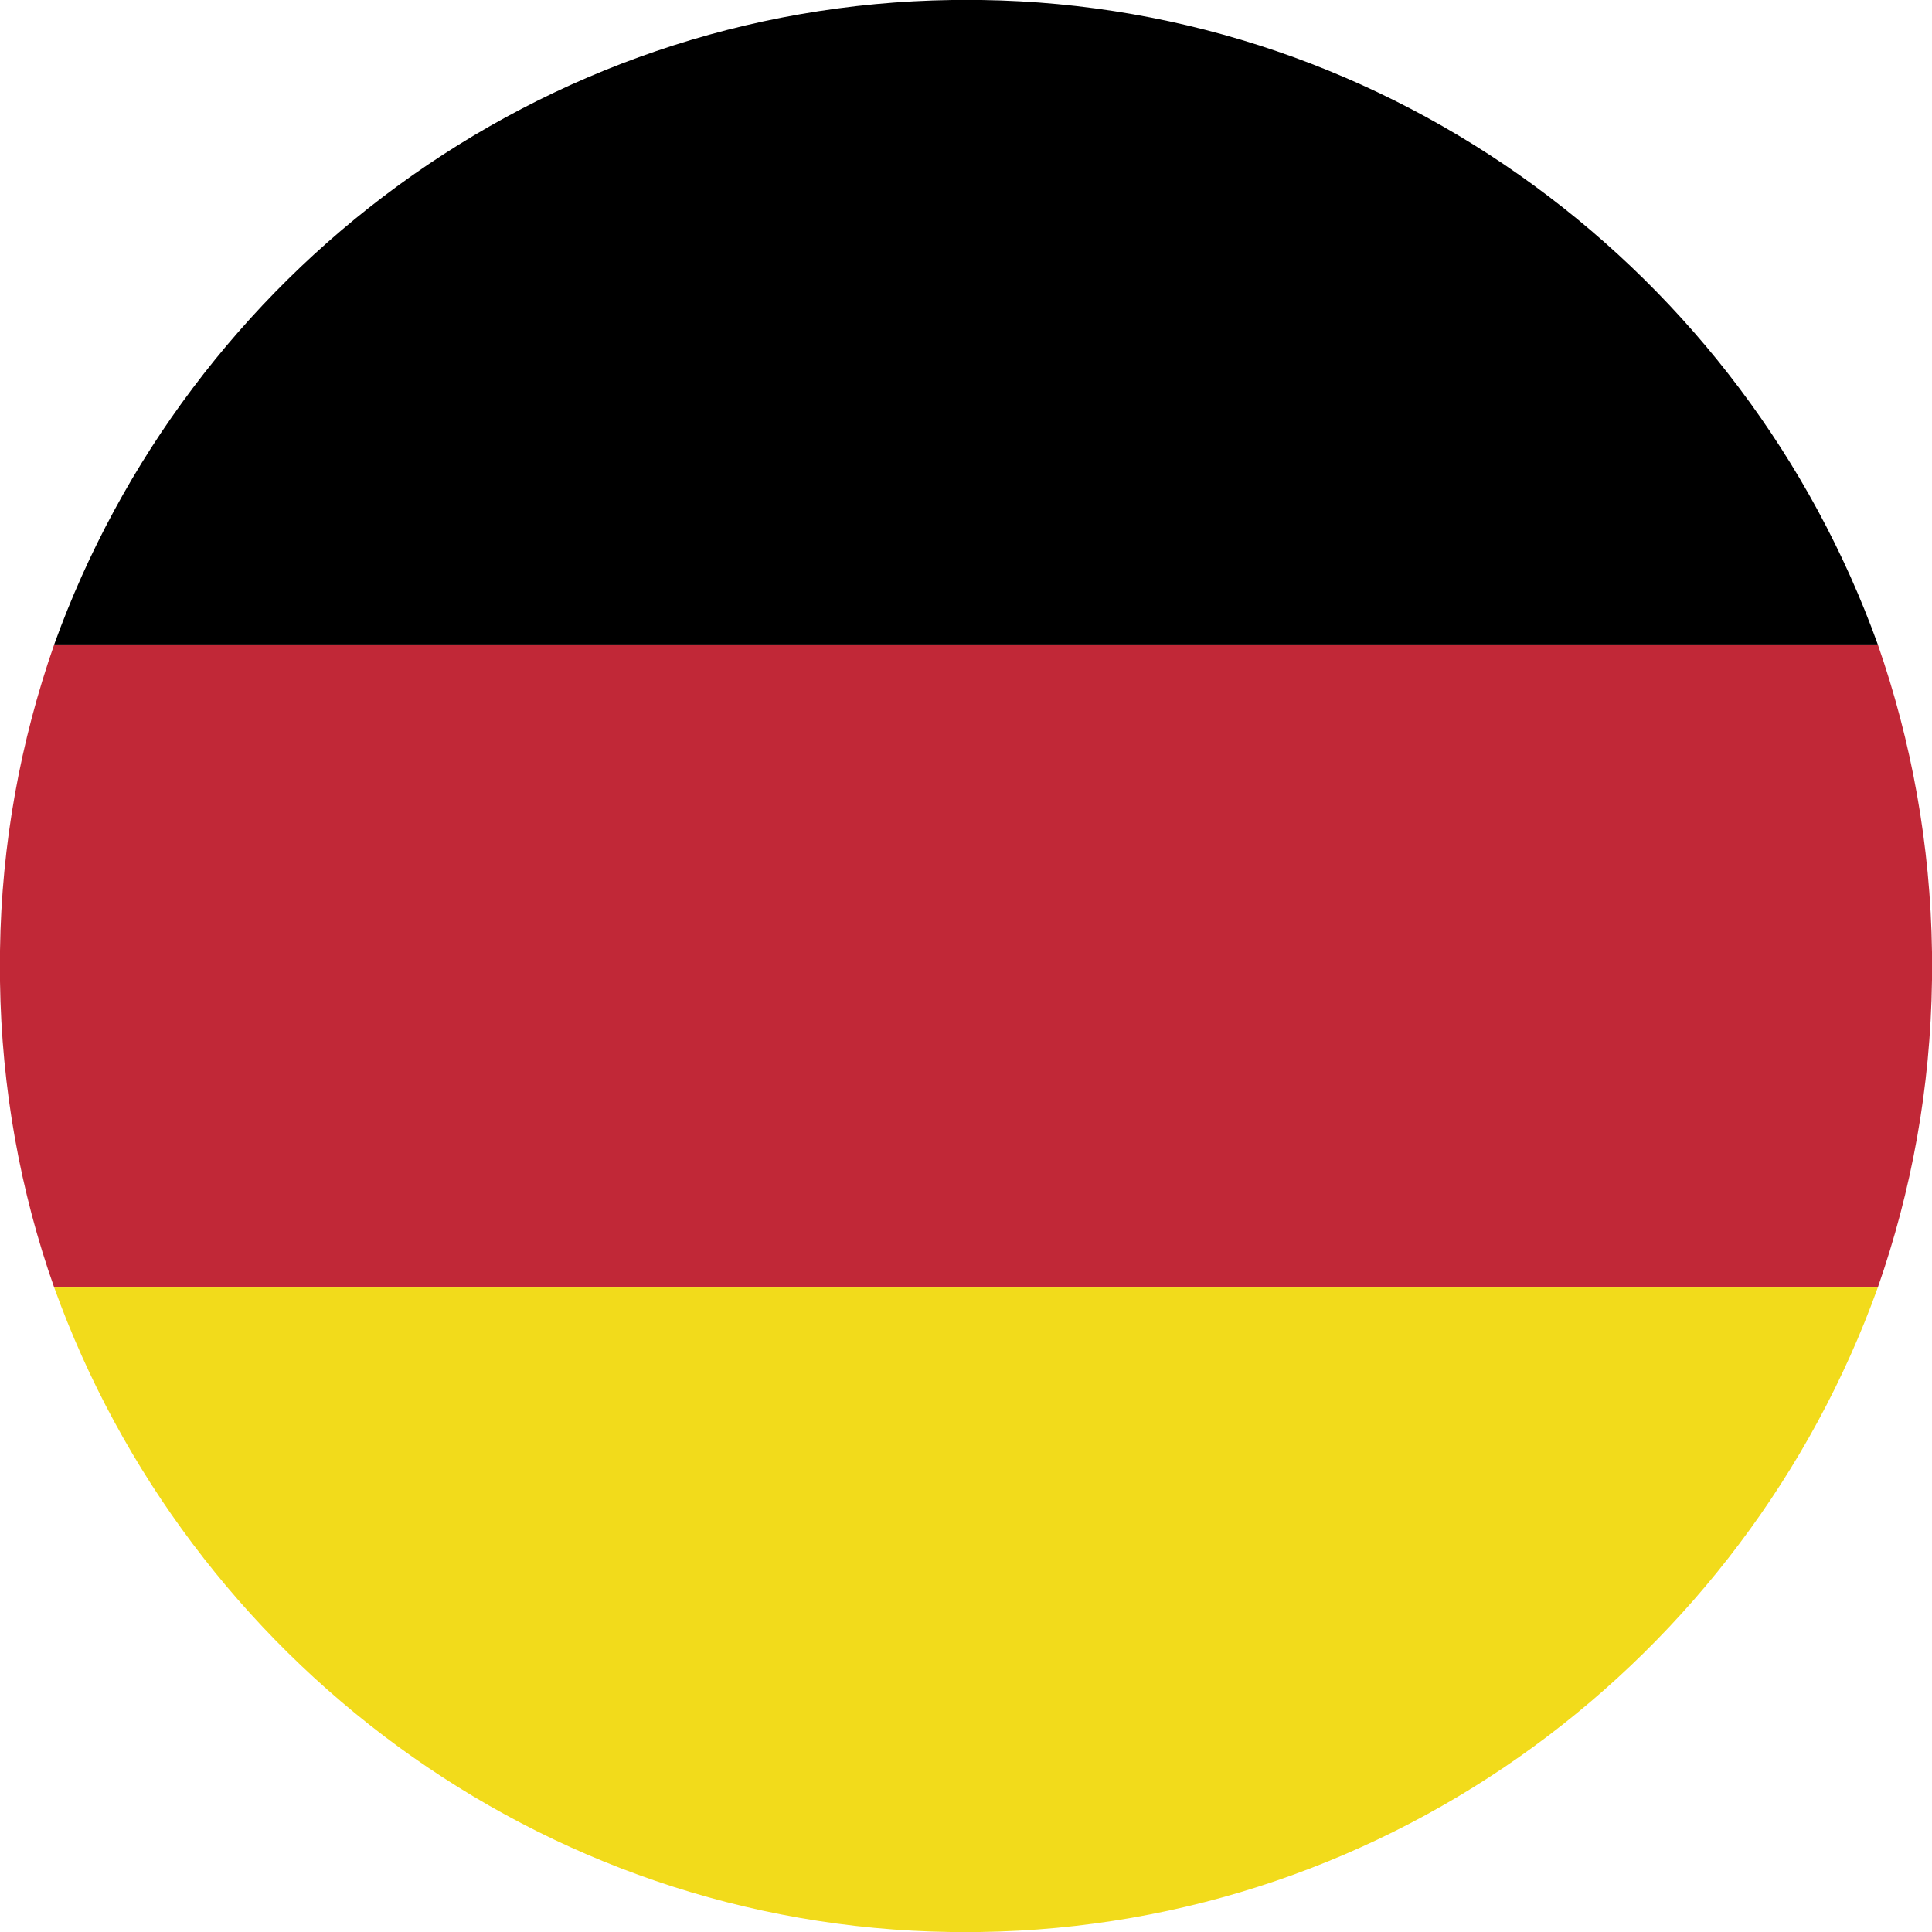 <svg xmlns="http://www.w3.org/2000/svg" viewBox="0 0 131.9 131.9" style="enable-background:new 0 0 131.9 131.9" xml:space="preserve"><path d="M3.7 44h124.5C119.1 18.7 95.1.4 67 0h-2C36.8.4 12.8 18.7 3.7 44z" style="fill-rule:evenodd;clip-rule:evenodd"/><path d="M3.7 87.9h124.5c2.3-6.6 3.6-13.6 3.7-21V65c-.1-7.3-1.4-14.4-3.7-21H3.7C1.4 50.6.1 57.6 0 64.9V67c.1 7.3 1.4 14.4 3.7 20.9z" style="fill-rule:evenodd;clip-rule:evenodd;fill:#c12837"/><path d="M128.2 87.9H3.7c9.1 25.3 33.1 43.6 61.2 44h2c28.2-.4 52.2-18.7 61.3-44z" style="fill-rule:evenodd;clip-rule:evenodd;fill:#f2db1b"/></svg>